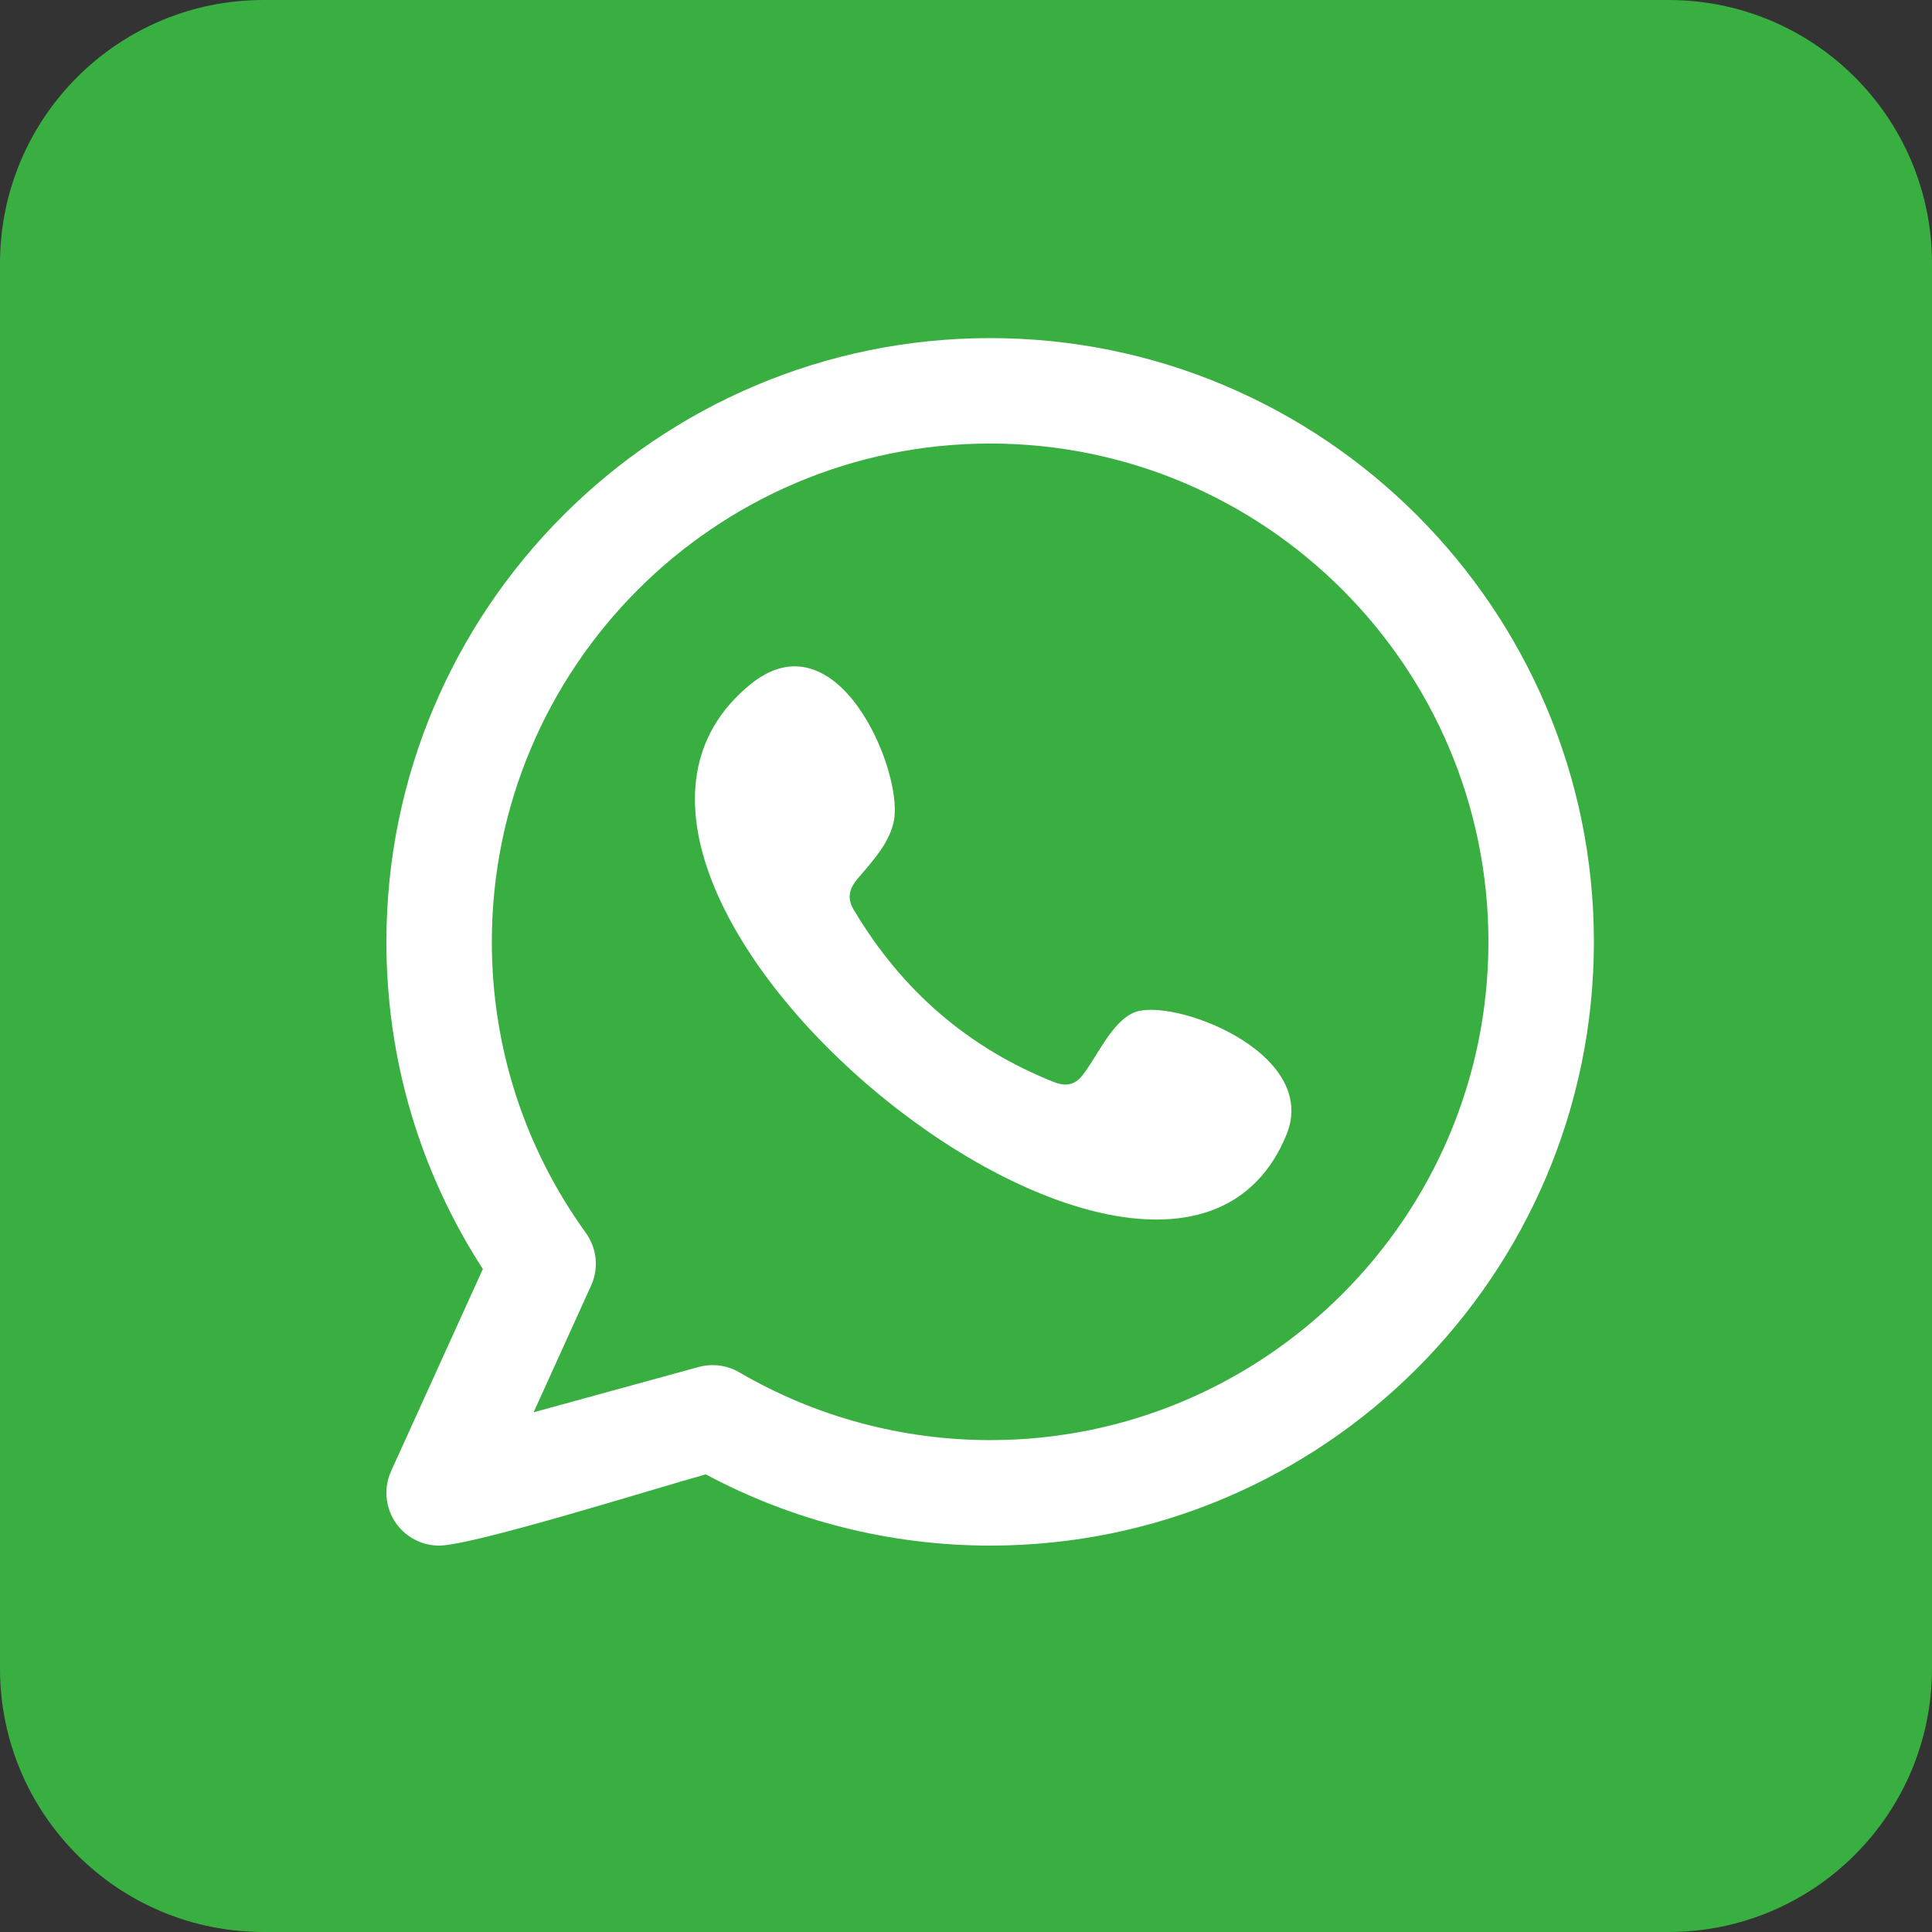 <svg xmlns="http://www.w3.org/2000/svg" width="40" height="40" viewBox="0 0 40 40" fill="none"><rect x="0" y="0" width="40" height="40" fill="#333333" stroke="none"/><path d="M34.545 0H5.455C2.442 0 0 2.442 0 5.455V34.545C0 37.558 2.442 40 5.455 40H34.545C37.558 40 40 37.558 40 34.545V5.455C40 2.442 37.558 0 34.545 0Z" fill="#39AE41"></path><path fill-rule="evenodd" clip-rule="evenodd" d="M23.484 20.961C23.011 21.155 22.709 21.895 22.402 22.274C22.245 22.468 22.058 22.498 21.816 22.401C20.04 21.693 18.679 20.508 17.699 18.874C17.533 18.621 17.563 18.42 17.763 18.185C18.059 17.836 18.431 17.44 18.511 16.971C18.689 15.932 17.33 12.709 15.536 14.169C10.374 18.375 24.148 29.532 26.633 23.498C27.337 21.788 24.269 20.64 23.484 20.961ZM20.5 29.816C18.674 29.816 16.878 29.331 15.305 28.412C15.053 28.264 14.748 28.225 14.465 28.302L11.048 29.24L12.238 26.617C12.318 26.442 12.35 26.249 12.331 26.058C12.312 25.866 12.242 25.683 12.13 25.527C10.857 23.762 10.183 21.678 10.183 19.5C10.183 13.811 14.811 9.183 20.5 9.183C26.189 9.183 30.816 13.811 30.816 19.5C30.816 25.189 26.189 29.816 20.5 29.816ZM20.5 7C13.607 7 8 12.607 8 19.5C8 21.925 8.689 24.253 9.997 26.274L8.098 30.456C8.012 30.645 7.982 30.855 8.011 31.06C8.04 31.266 8.126 31.459 8.261 31.617C8.364 31.737 8.491 31.833 8.634 31.899C8.778 31.966 8.934 32 9.092 32C9.796 32 13.635 30.794 14.612 30.525C16.419 31.492 18.444 32 20.5 32C27.392 32 33 26.392 33 19.5C33 12.607 27.392 7 20.5 7Z" fill="white"></path></svg>